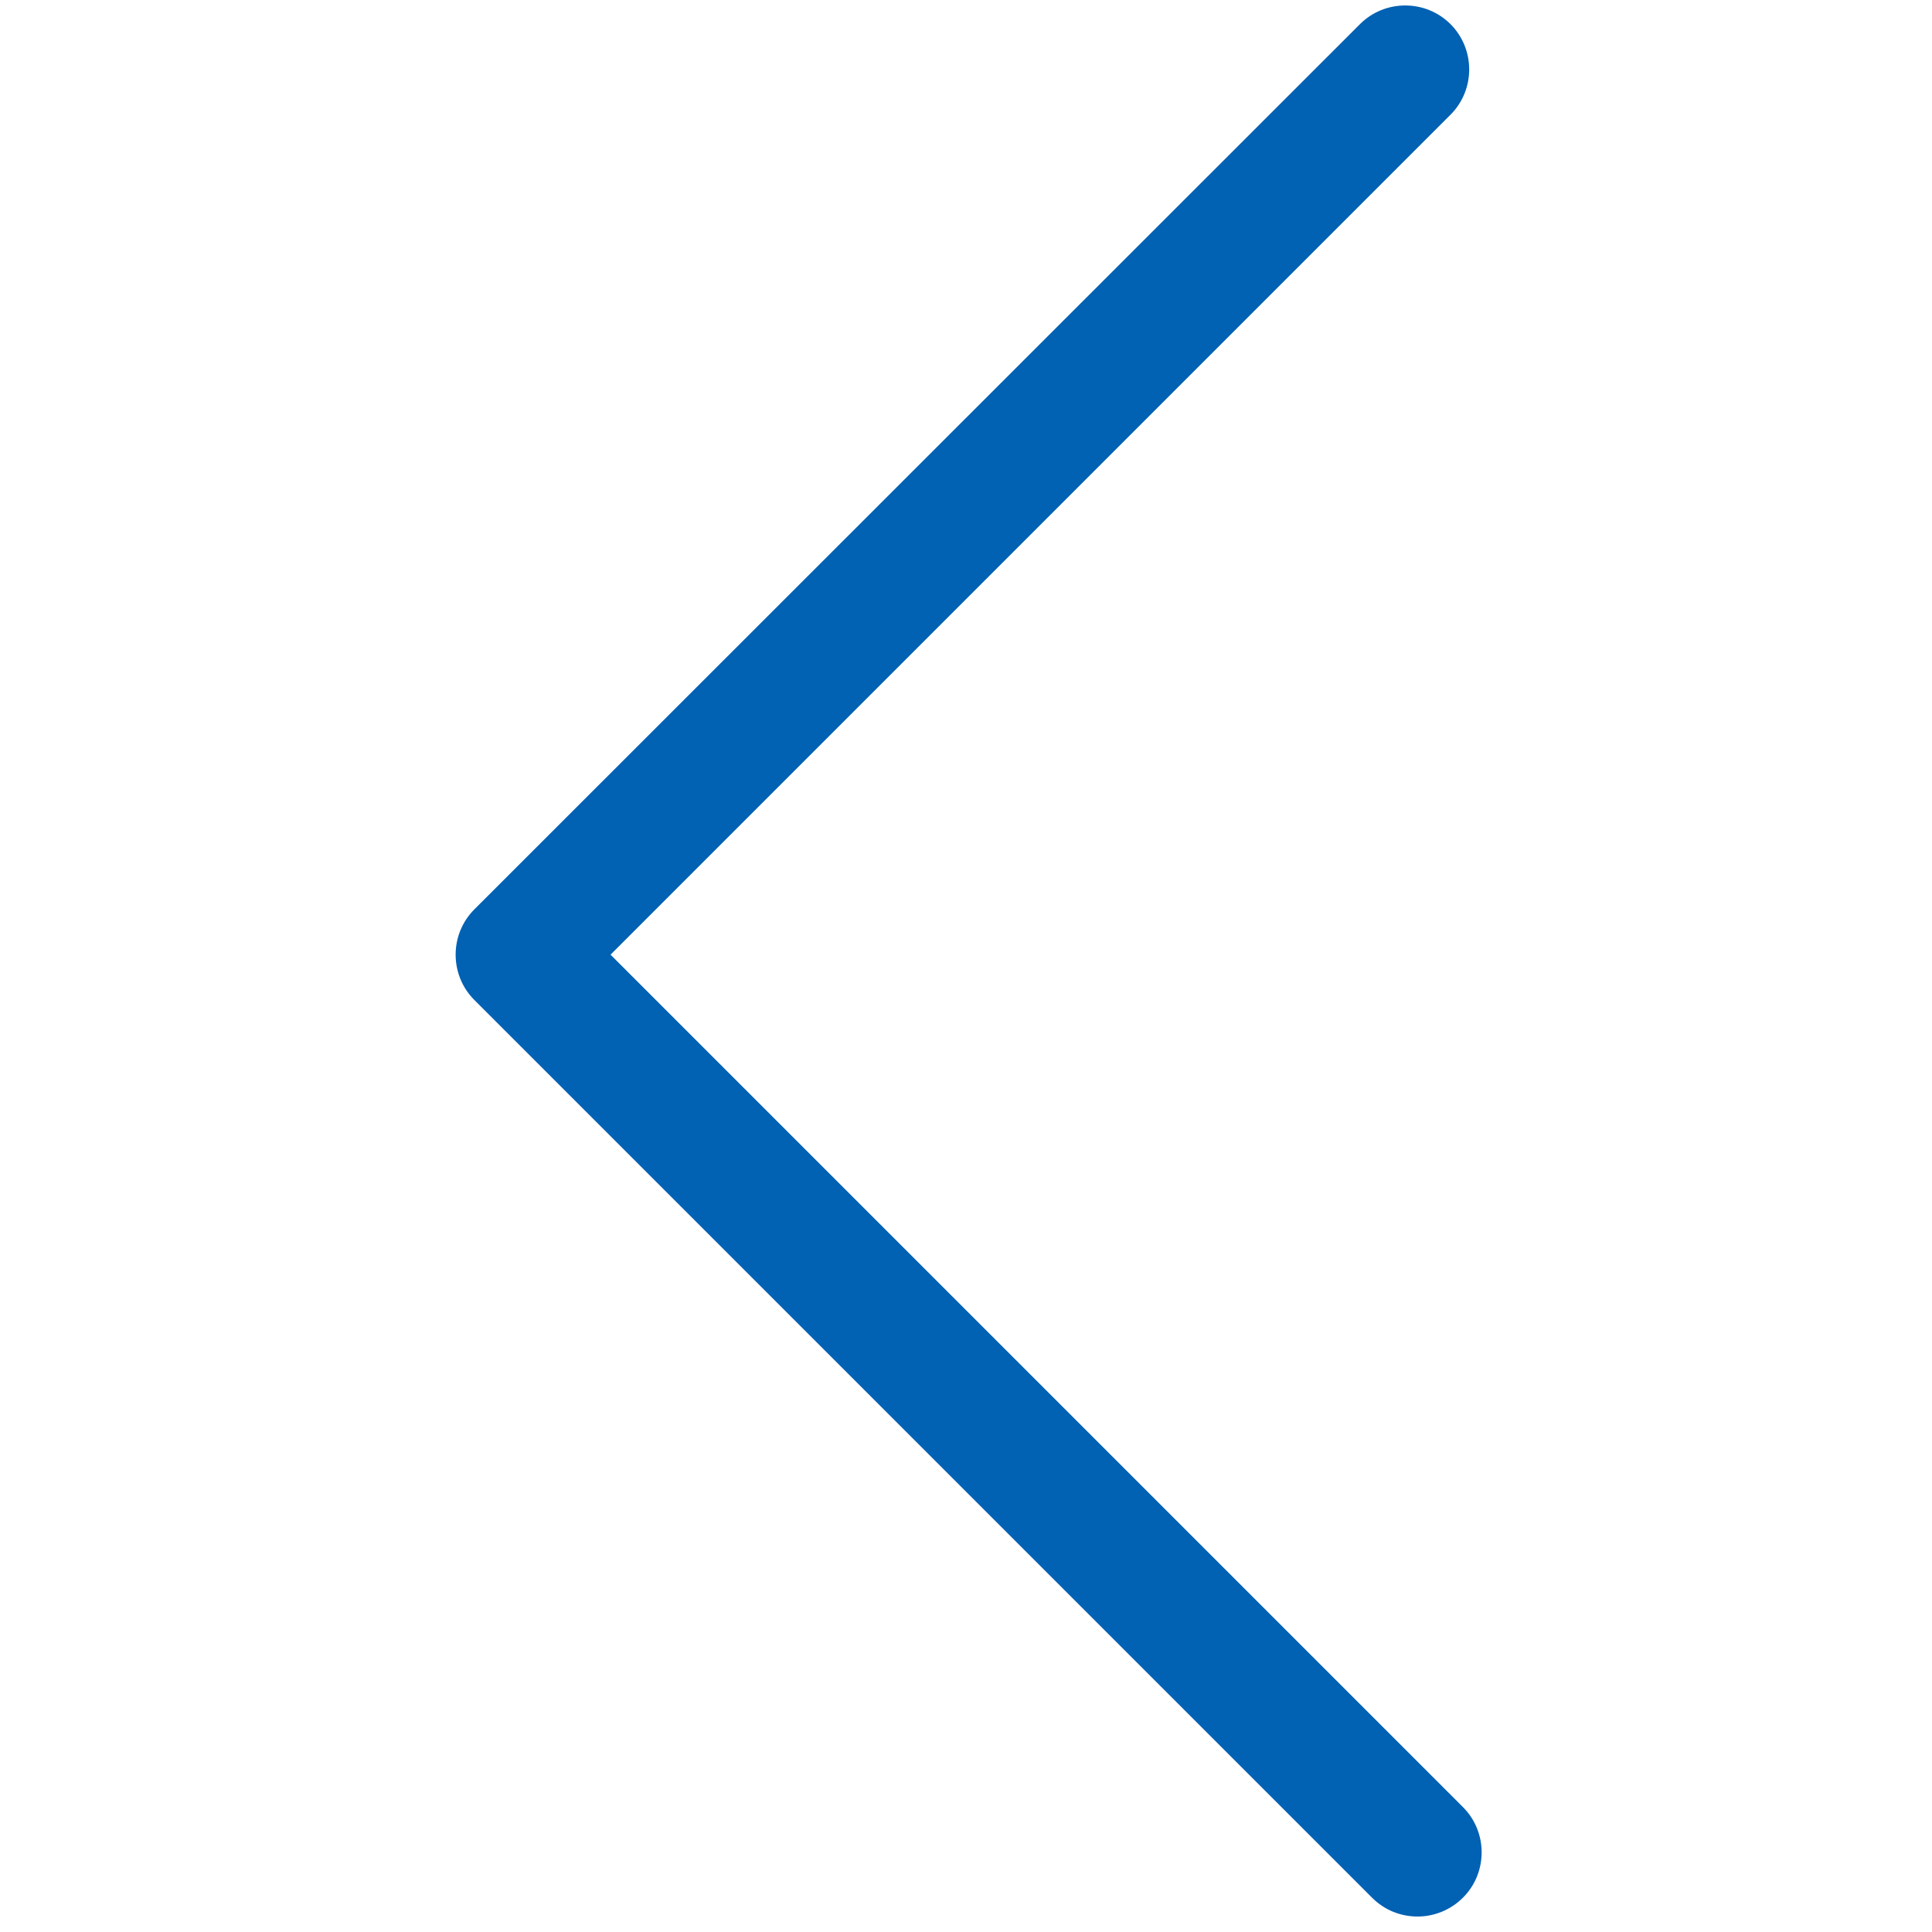 <?xml version="1.0" encoding="UTF-8"?> <svg xmlns="http://www.w3.org/2000/svg" width="1024" height="1024" viewBox="0 0 1024 1024" fill="none"><path d="M751.4 1015.8C760 1015.8 768.801 1012.4 775.401 1005.8C788.601 992.6 788.601 971 775.401 957.8L323.601 506L768.801 60.8C782.001 47.6 782.001 26 768.801 12.8C755.601 -0.4 734.001 -0.4 720.801 12.8L251.401 482C238.201 495.2 238.201 516.8 251.401 530L727.201 1005.8C734.001 1012.6 742.6 1015.8 751.4 1015.8Z" fill="#0161B3"></path></svg> 